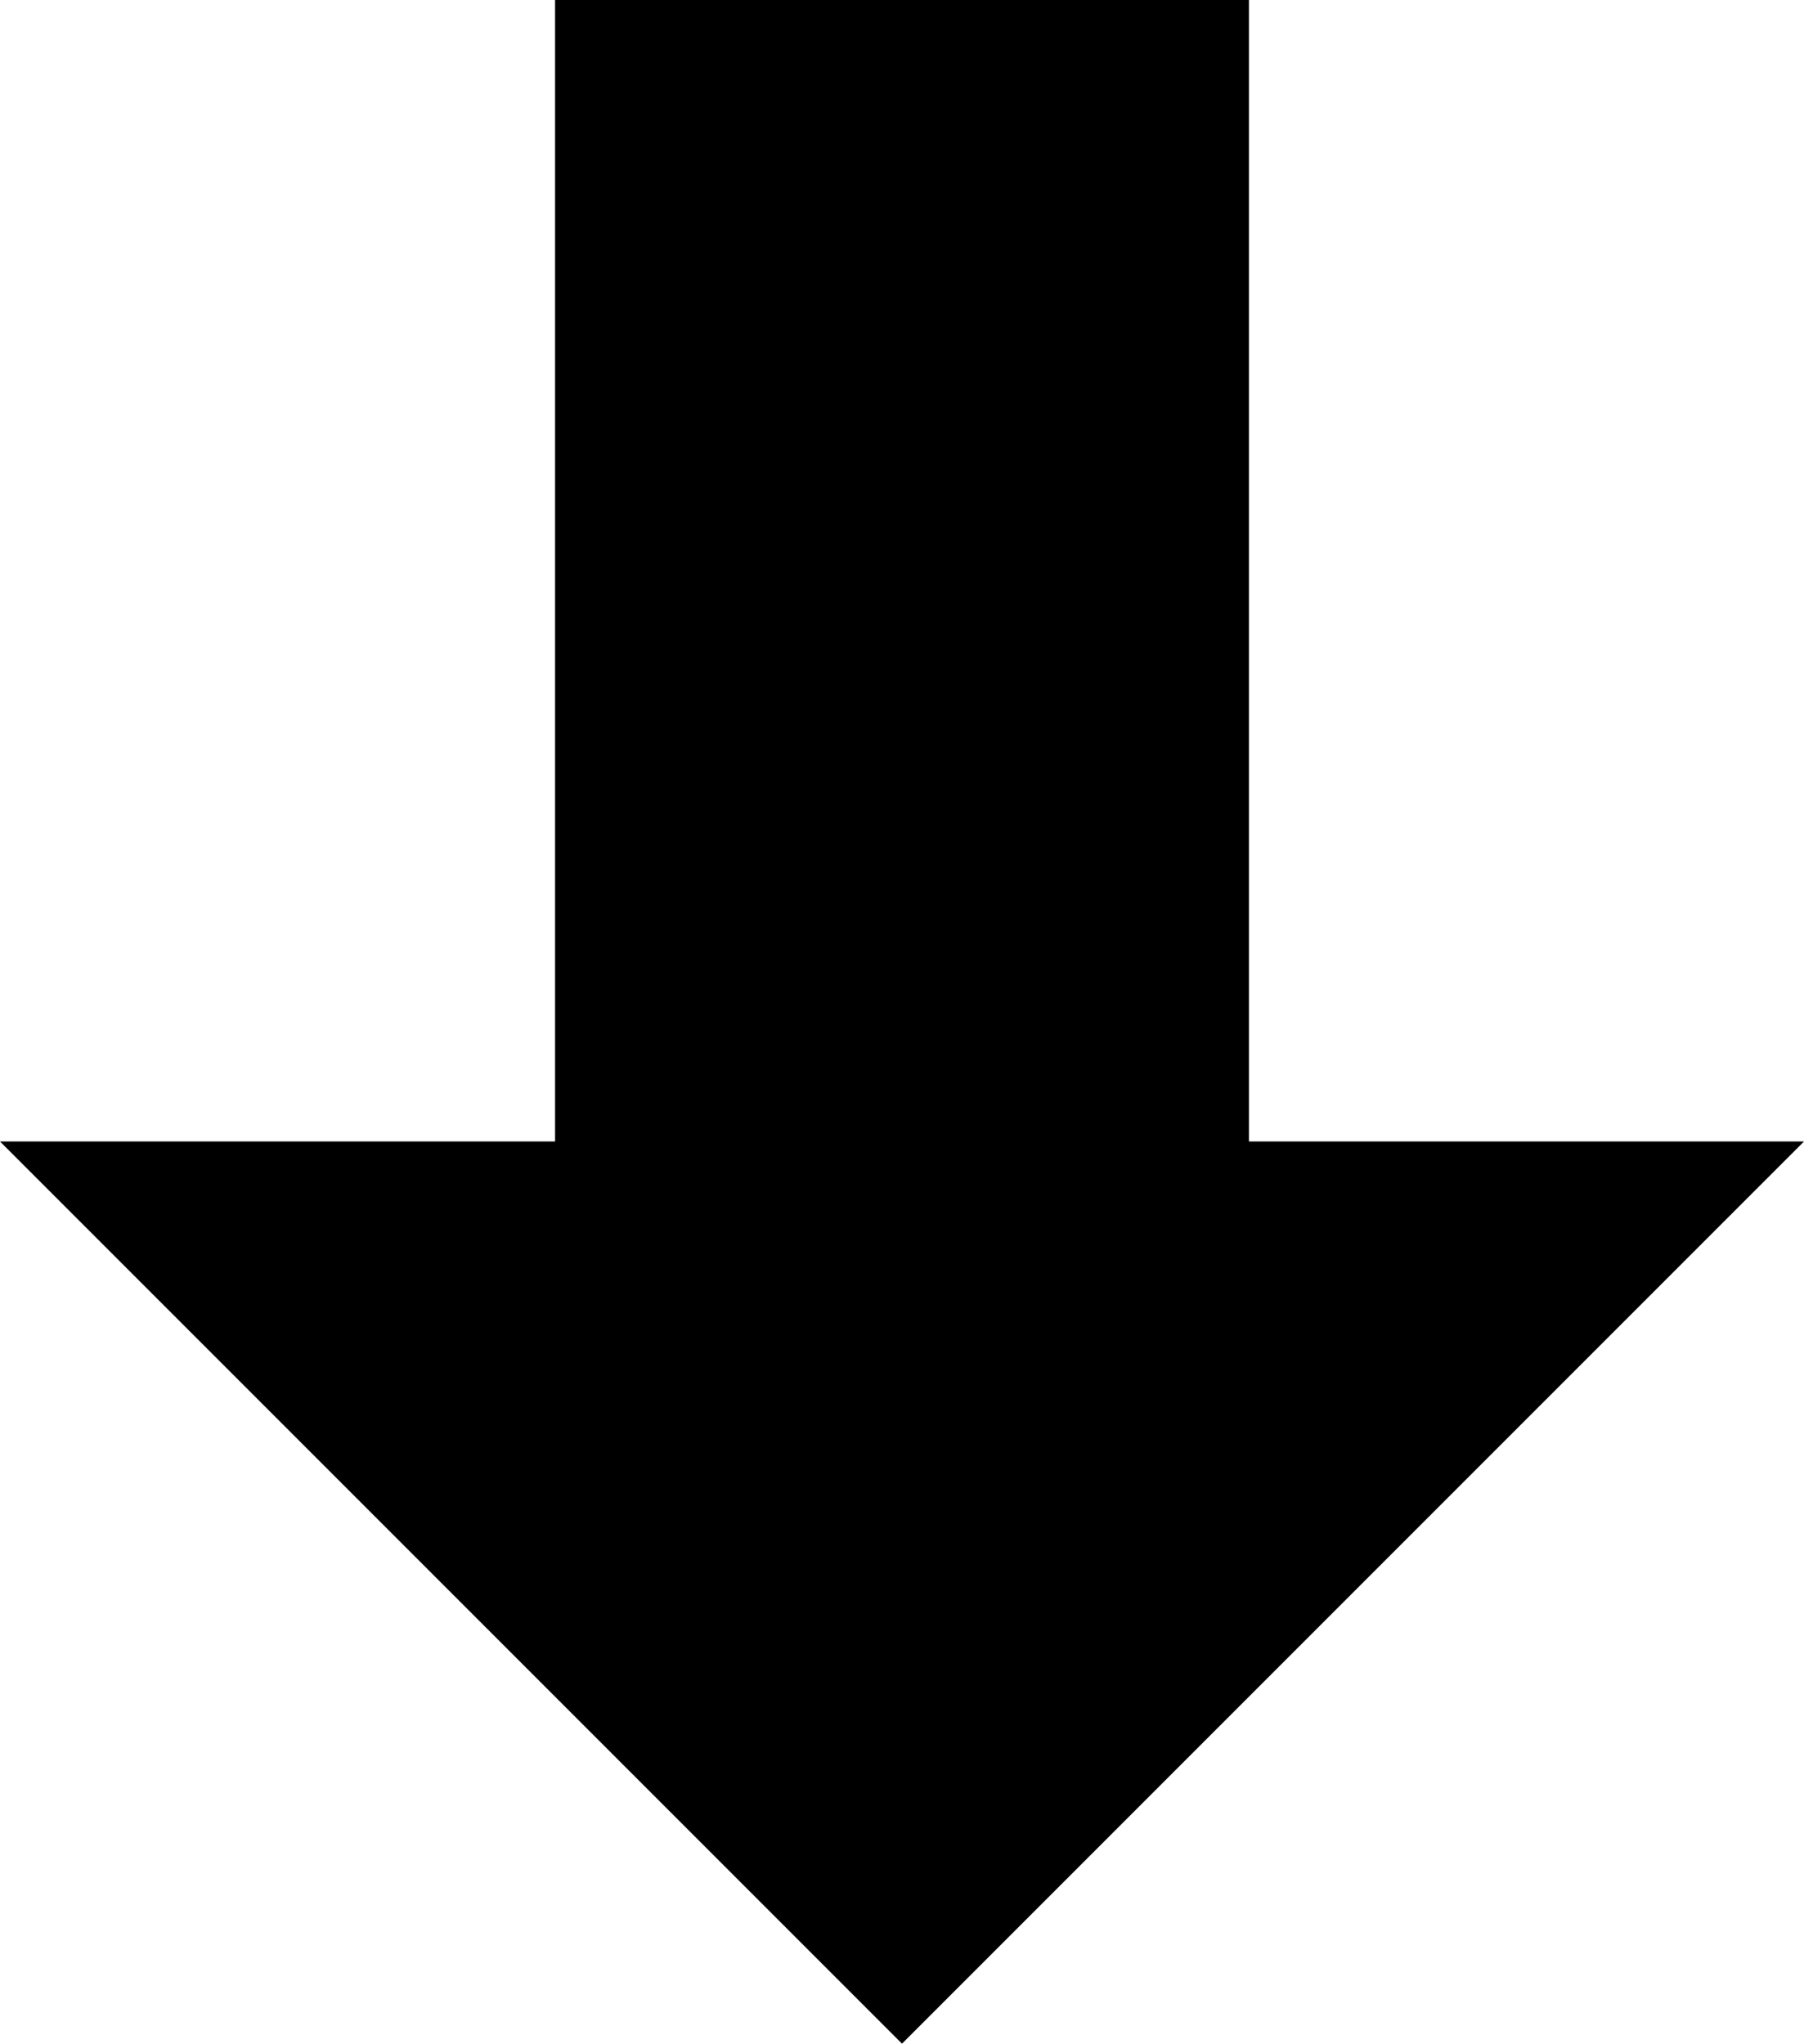 <?xml version="1.0" encoding="UTF-8"?>
<svg id="_レイヤー_2" data-name="レイヤー_2" xmlns="http://www.w3.org/2000/svg" viewBox="0 0 7.54 8.54">
  <g id="_レイヤー_1-2" data-name="レイヤー_1">
    <polygon points="5.22 4.77 5.22 0 2.32 0 2.32 4.77 0 4.77 3.77 8.54 7.54 4.77 5.22 4.77"/>
  </g>
</svg>